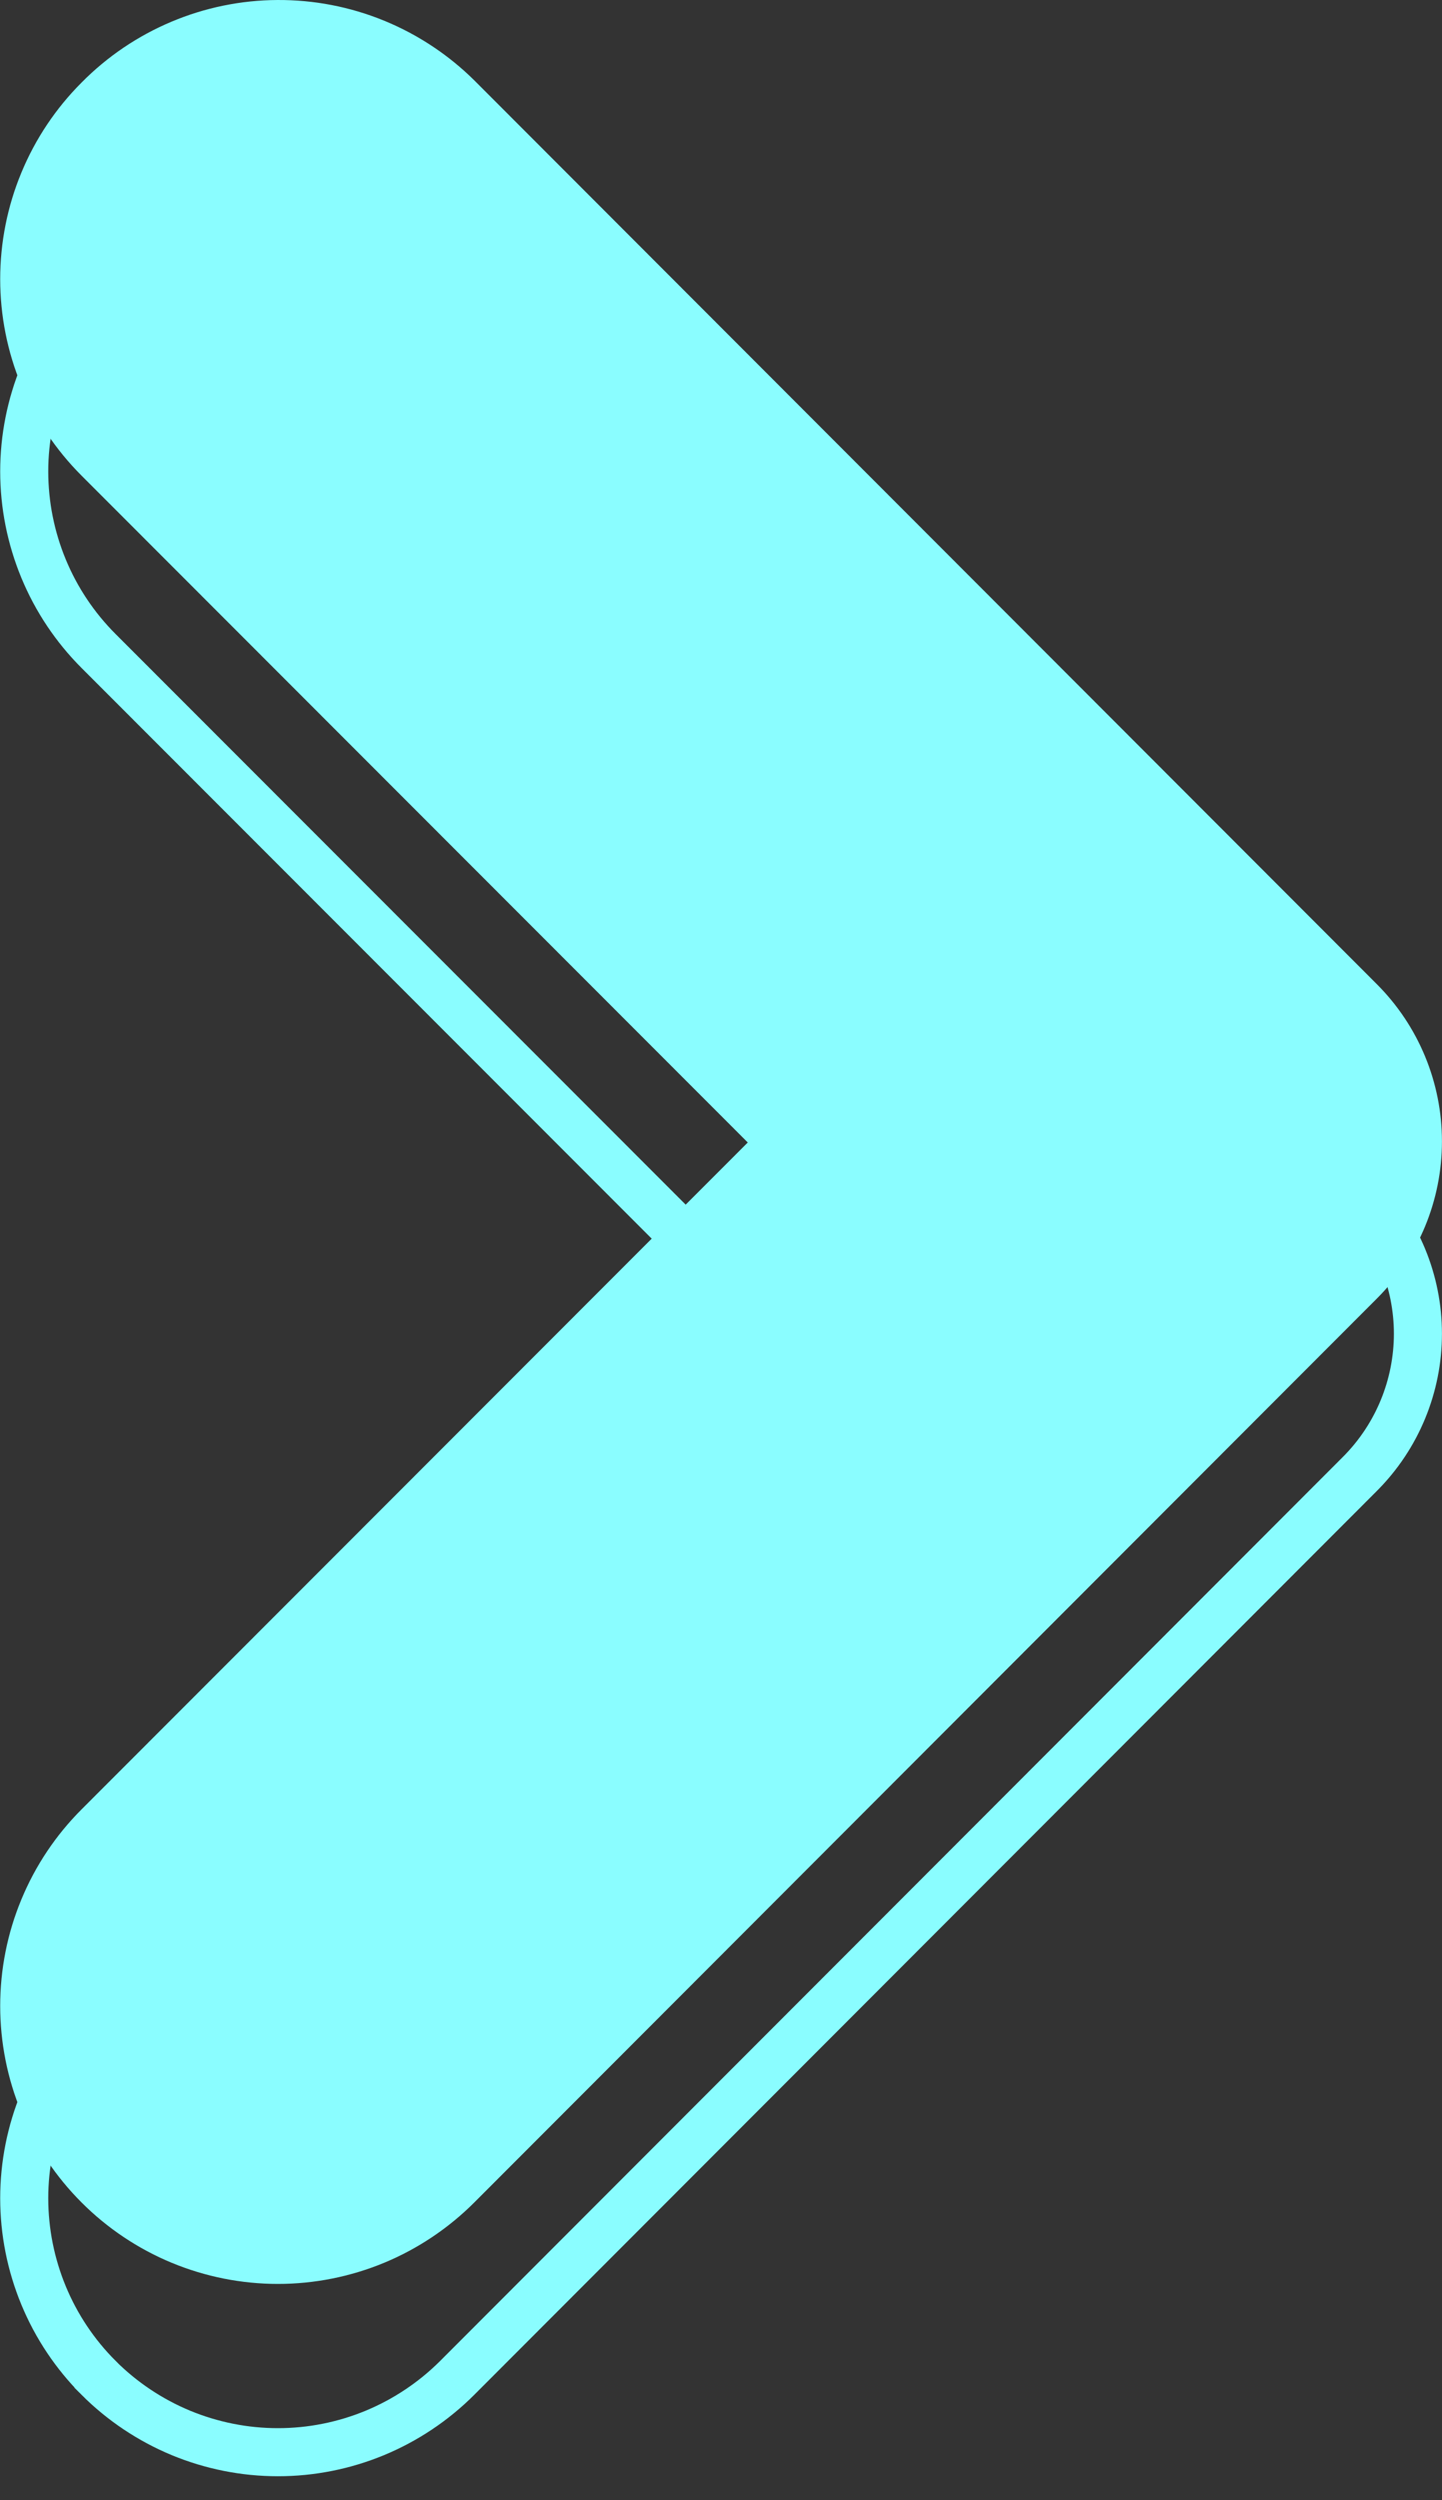 <?xml version="1.0" encoding="UTF-8"?> <svg xmlns="http://www.w3.org/2000/svg" width="30" height="52" viewBox="0 0 30 52" fill="none"><rect x="0" y="0" width="30" height="52" fill="#333333" stroke="none"/> <path d="M2.05 13.539L2.05 13.539C1.56 13.049 1.171 12.467 0.906 11.826C0.641 11.185 0.504 10.498 0.504 9.805C0.504 9.111 0.641 8.425 0.906 7.784C1.171 7.143 1.56 6.561 2.05 6.071L1.697 5.717L2.052 6.069C2.54 5.575 3.119 5.183 3.758 4.914C4.396 4.645 5.082 4.504 5.775 4.5C6.468 4.496 7.155 4.629 7.797 4.891C8.438 5.152 9.021 5.538 9.514 6.025C9.514 6.026 9.514 6.026 9.515 6.026L28.294 24.826C29.065 25.599 29.499 26.647 29.499 27.739C29.499 28.832 29.065 29.88 28.294 30.653L9.513 49.455L9.513 49.455C9.023 49.945 8.441 50.334 7.801 50.6C7.161 50.865 6.475 51.002 5.782 51.002C5.089 51.002 4.403 50.865 3.762 50.6C3.122 50.334 2.54 49.945 2.05 49.455L2.05 49.454C1.56 48.964 1.171 48.382 0.906 47.741C0.641 47.1 0.504 46.414 0.504 45.72C0.504 45.026 0.641 44.34 0.906 43.699C1.171 43.058 1.56 42.476 2.05 41.986L2.05 41.986L15.911 28.116L16.264 27.762L15.911 27.409L2.05 13.539Z" stroke="#8AFDFF"></path> <path d="M1.697 1.717C1.16 2.254 0.734 2.891 0.444 3.593C0.153 4.294 0.004 5.046 0.004 5.805C0.004 6.564 0.153 7.316 0.444 8.017C0.734 8.719 1.16 9.356 1.697 9.893L15.557 23.762L1.697 37.632C1.16 38.169 0.734 38.806 0.444 39.508C0.153 40.209 0.004 40.961 0.004 41.72C0.004 42.479 0.153 43.231 0.444 43.932C0.734 44.634 1.16 45.271 1.697 45.808C2.233 46.345 2.87 46.771 3.571 47.062C4.272 47.352 5.023 47.502 5.782 47.502C6.54 47.502 7.292 47.352 7.993 47.062C8.693 46.771 9.33 46.345 9.867 45.808L28.647 27.006C29.513 26.14 29.999 24.965 29.999 23.739C29.999 22.514 29.513 21.339 28.647 20.472L9.867 1.671C9.327 1.137 8.688 0.715 7.986 0.428C7.283 0.141 6.531 -0.004 5.772 9.34116e-05C5.013 0.004 4.263 0.158 3.564 0.453C2.864 0.748 2.23 1.177 1.697 1.717V1.717Z" fill="#8AFDFF"></path> </svg> 